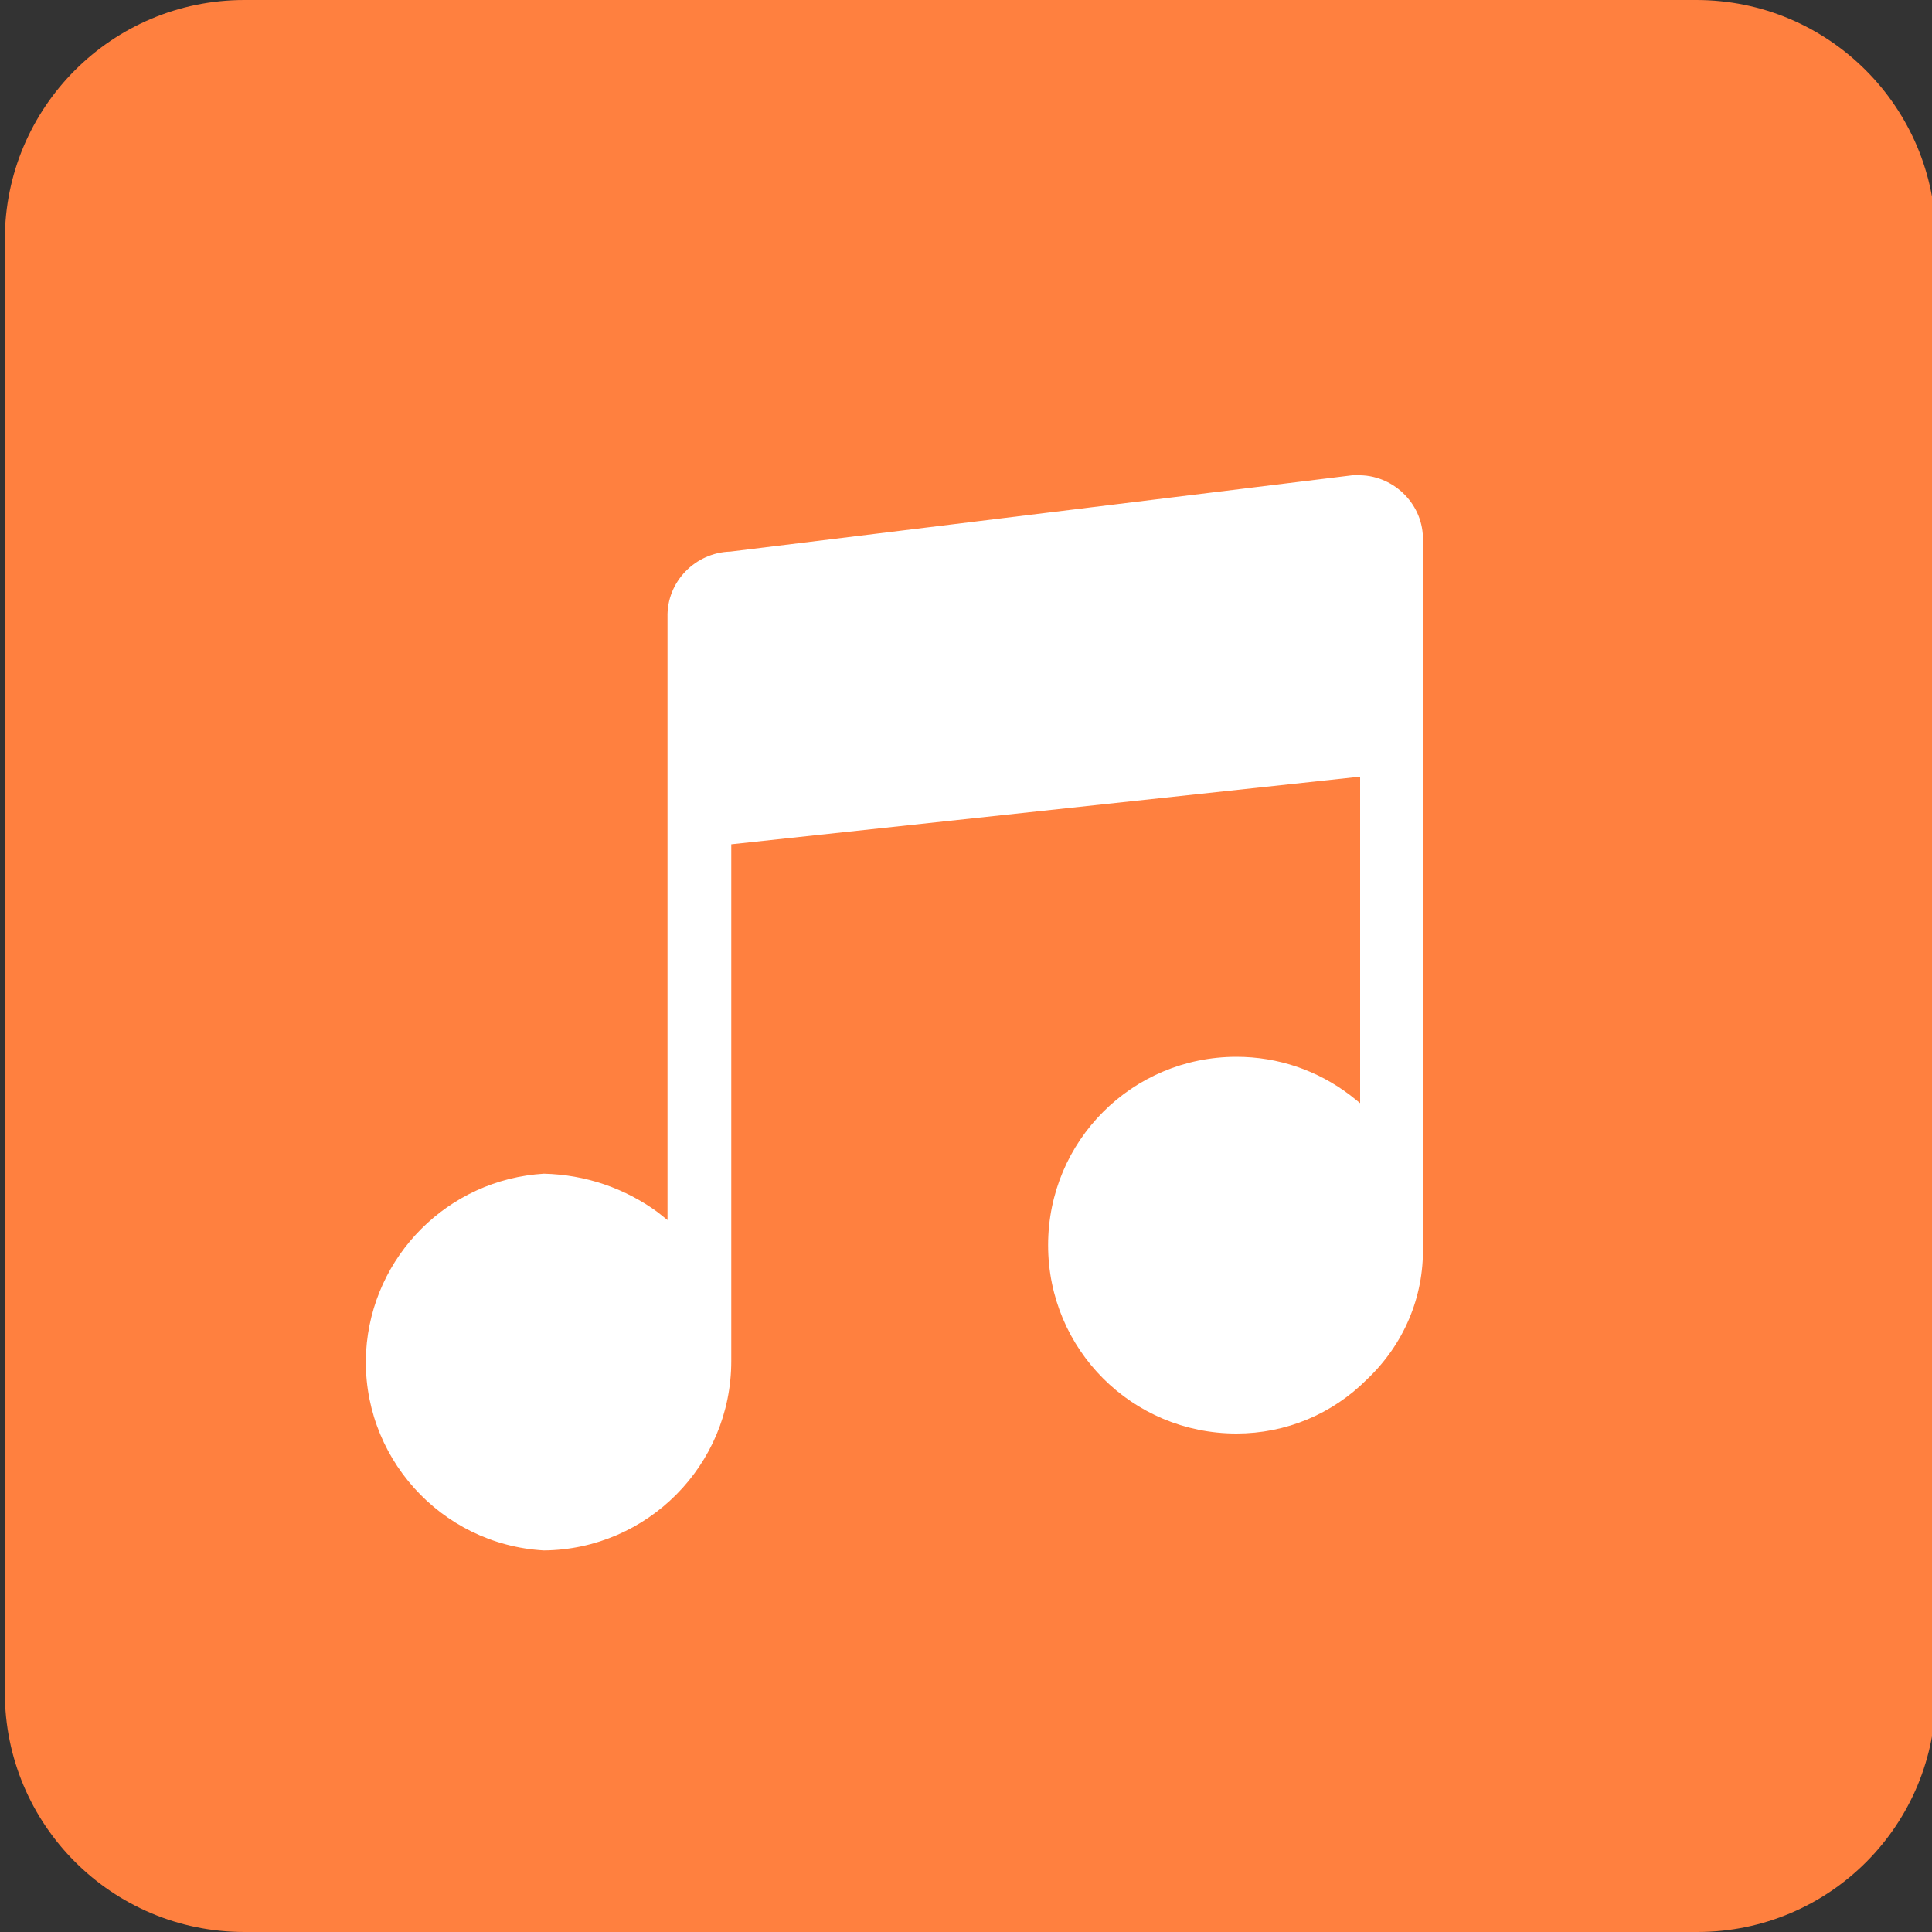 <?xml version="1.0" encoding="utf-8"?>
<!-- Generator: Adobe Illustrator 24.3.0, SVG Export Plug-In . SVG Version: 6.00 Build 0)  -->
<svg version="1.1" id="图层_1" xmlns="http://www.w3.org/2000/svg" xmlns:xlink="http://www.w3.org/1999/xlink" x="0px" y="0px"
	 viewBox="0 0 200 200" style="enable-background:new 0 0 200 200;" xml:space="preserve">
<rect x="0" y="0" width="200" height="200" fill="#333333" stroke="none"/>
<style type="text/css">
	.st0{fill:#FF803F;}
	.st1{fill:#FFFFFF;}
</style>
<path class="st0" d="M175.7,200H25.3c-13.7,0-24.8-11.1-24.8-24.8V24.8C0.5,11.1,11.6,0,25.3,0h150.3c13.7,0,24.8,11.1,24.8,24.8
	v150.3C200.5,188.9,189.4,200,175.7,200z"/>
<path class="st1" d="M56.3,160.5c-10.7-0.6-19-9.8-18.4-20.6c0.6-9.9,8.5-17.8,18.4-18.4c4.3,0.1,8.4,1.5,11.8,4l1,0.8V63.9
	c-0.1-3.7,2.9-6.7,6.5-6.8c0,0,0,0,0,0l64.4-7.9h0.5c3.6-0.1,6.7,2.8,6.8,6.4c0,0.1,0,0.1,0,0.2v73.3c0.1,5.2-2,10.1-5.8,13.7
	c-3.6,3.6-8.4,5.6-13.5,5.6c-10.8,0-19.5-8.7-19.5-19.5c0-10.8,8.7-19.5,19.5-19.5c4.3,0,8.4,1.4,11.8,4l1,0.8V80.4l-65.1,7v53.5
	C75.7,151.7,67,160.4,56.3,160.5z"/>
</svg>
